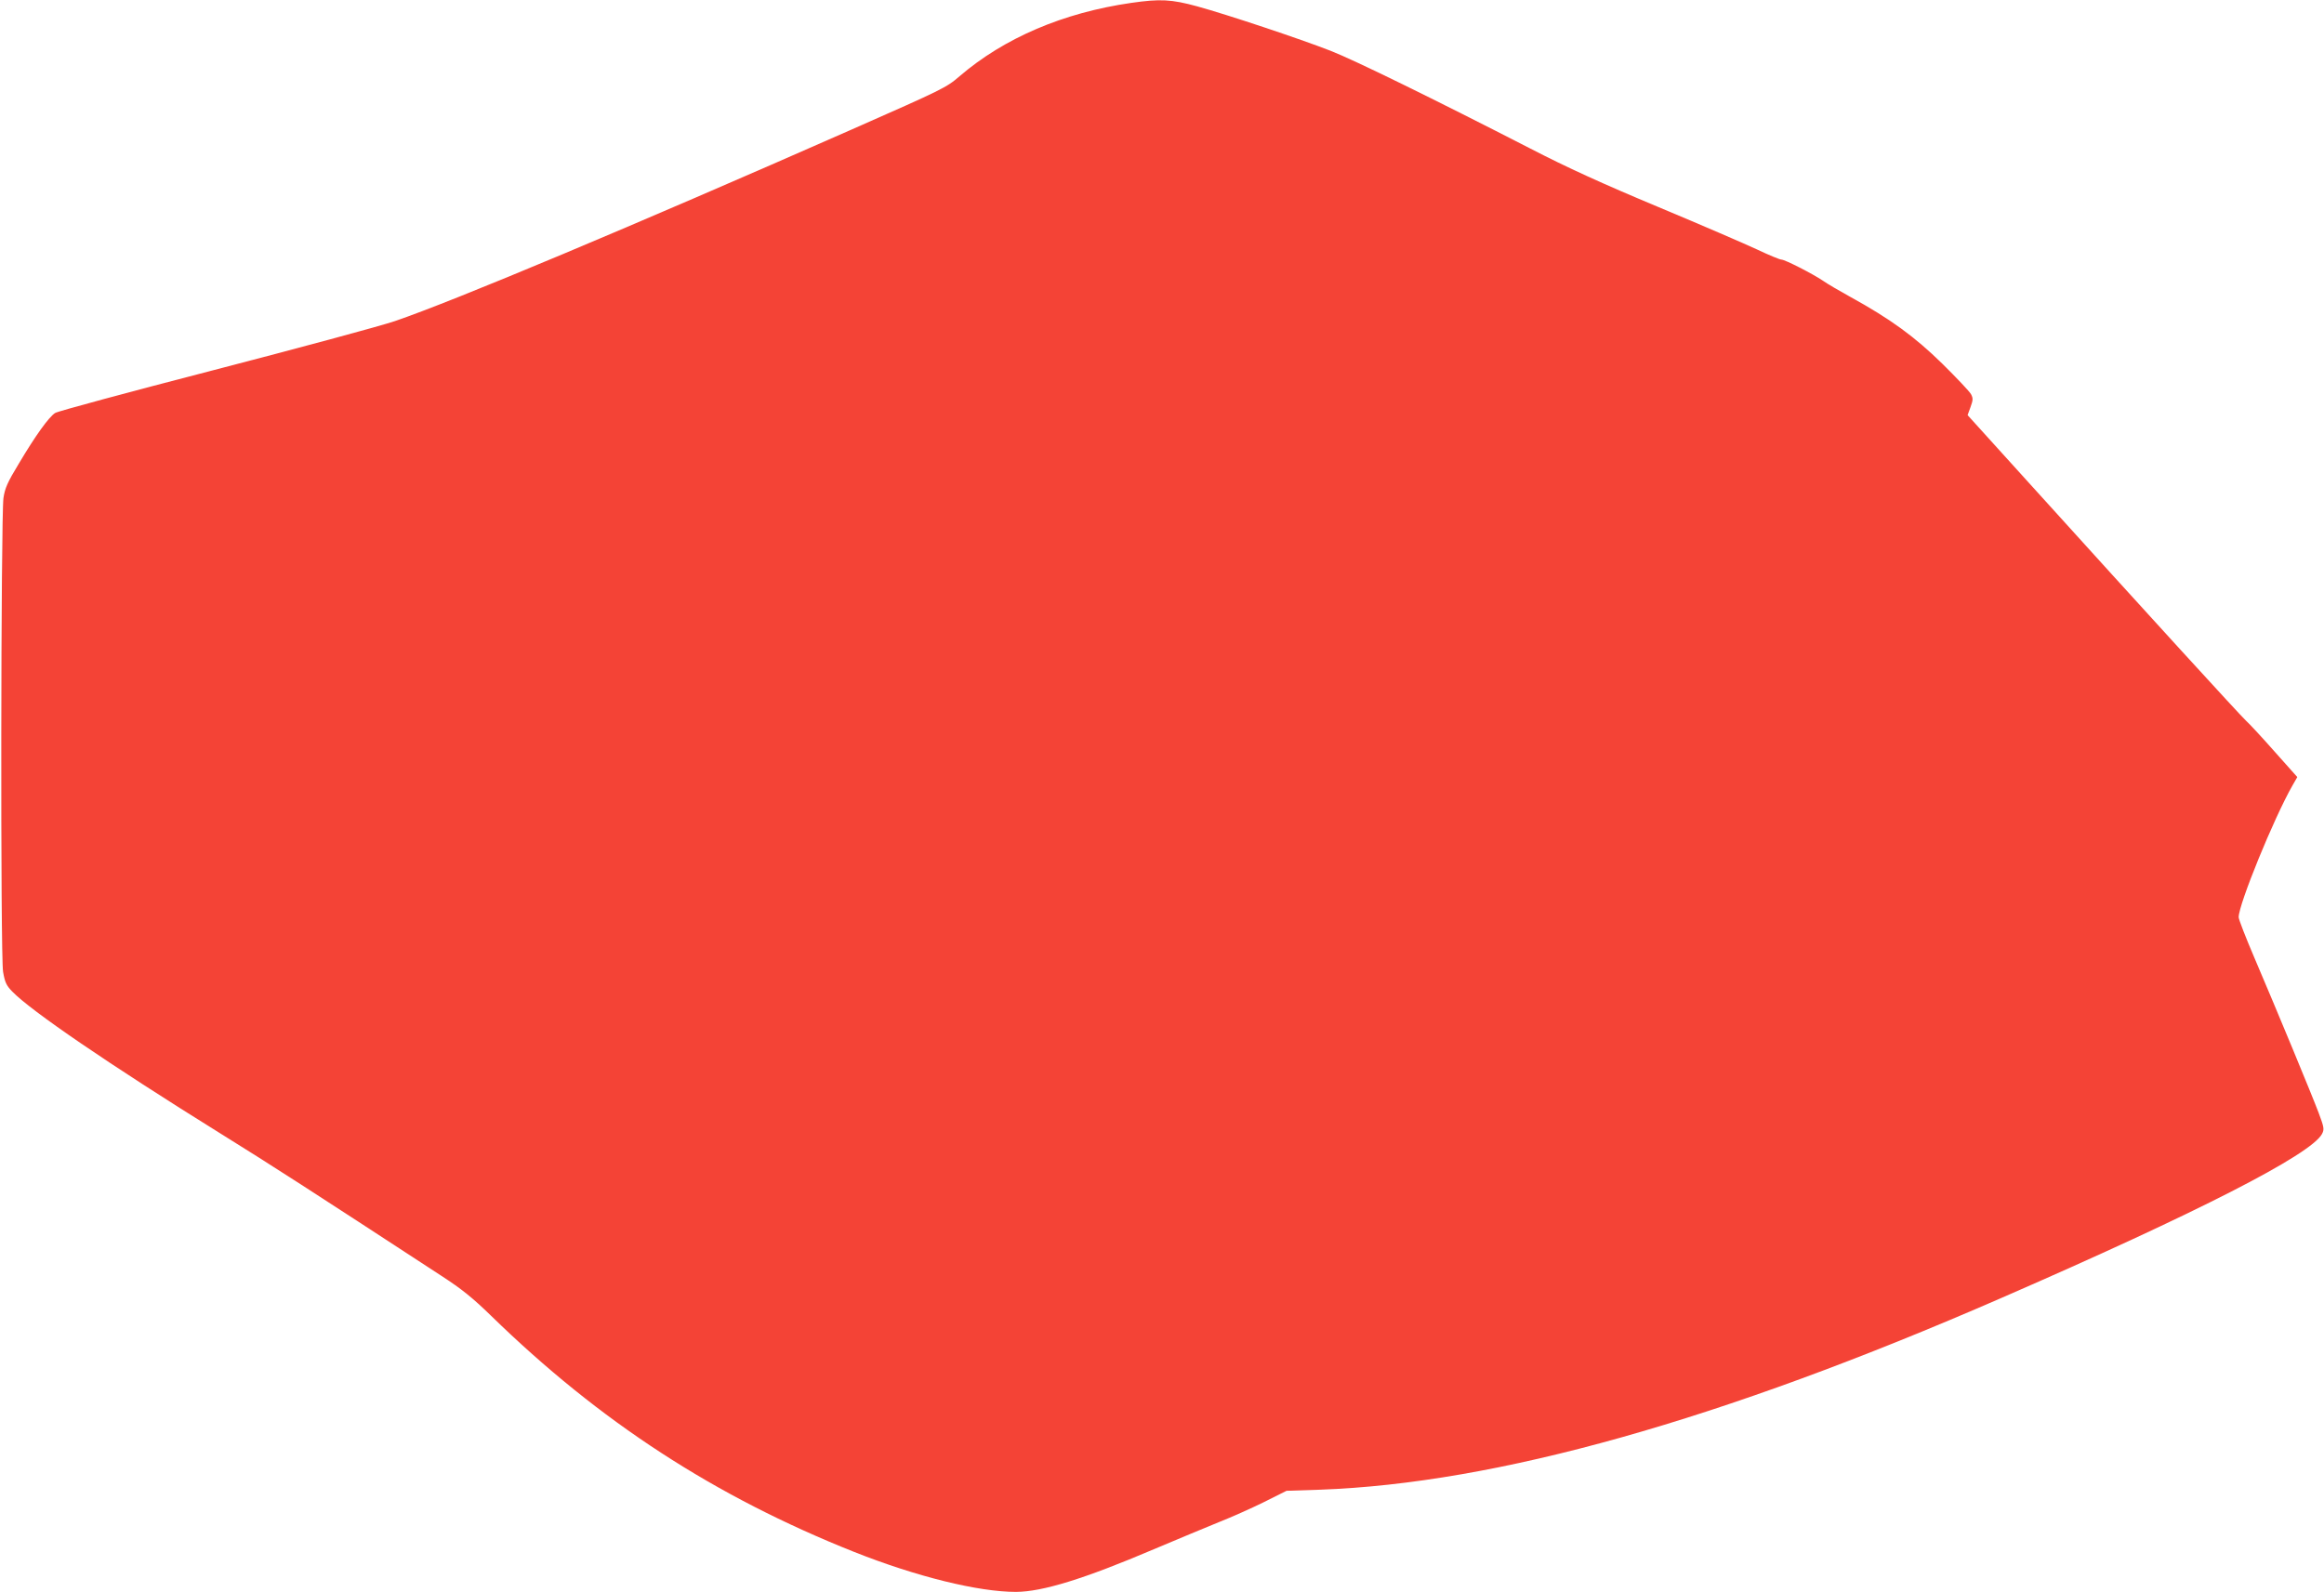 <?xml version="1.0" standalone="no"?>
<!DOCTYPE svg PUBLIC "-//W3C//DTD SVG 20010904//EN"
 "http://www.w3.org/TR/2001/REC-SVG-20010904/DTD/svg10.dtd">
<svg version="1.0" xmlns="http://www.w3.org/2000/svg"
 width="1280pt" height="877pt" viewBox="0 0 1280 877"
 preserveAspectRatio="xMidYMid meet">
<g transform="translate(0,877) scale(0.1,-0.1)"
fill="#f44336" stroke="none">
<path d="M6230 8754 c-374 -54 -699 -193 -945 -404 -73 -63 -90 -71 -593 -293
-1216 -536 -2195 -946 -2517 -1056 -83 -28 -532 -149 -998 -270 -467 -121
-860 -227 -873 -236 -35 -22 -110 -127 -199 -277 -65 -107 -78 -138 -86 -192
-14 -105 -17 -2526 -2 -2610 10 -58 18 -75 50 -108 102 -106 532 -400 1143
-780 301 -187 494 -312 1220 -786 114 -74 172 -121 275 -221 598 -583 1231
-995 2000 -1301 343 -136 683 -220 891 -220 147 1 376 72 759 235 132 56 294
123 360 150 66 26 176 75 245 109 l126 63 184 6 c971 35 2203 381 3750 1055
1082 471 1708 791 1769 905 13 25 12 35 -18 115 -38 101 -231 567 -355 857
-47 110 -86 210 -86 222 0 71 193 544 296 725 l27 47 -123 138 c-67 76 -139
154 -160 173 -36 34 -536 581 -1199 1314 l-334 369 16 44 c14 39 15 48 3 71
-8 15 -79 90 -158 168 -152 149 -286 247 -508 369 -58 32 -125 71 -149 88 -56
38 -210 117 -230 117 -8 0 -67 24 -130 54 -64 30 -309 136 -546 235 -311 130
-506 219 -705 322 -530 272 -968 487 -1101 539 -169 66 -568 199 -735 245
-143 39 -204 42 -364 19z"/>
</g>
</svg>
